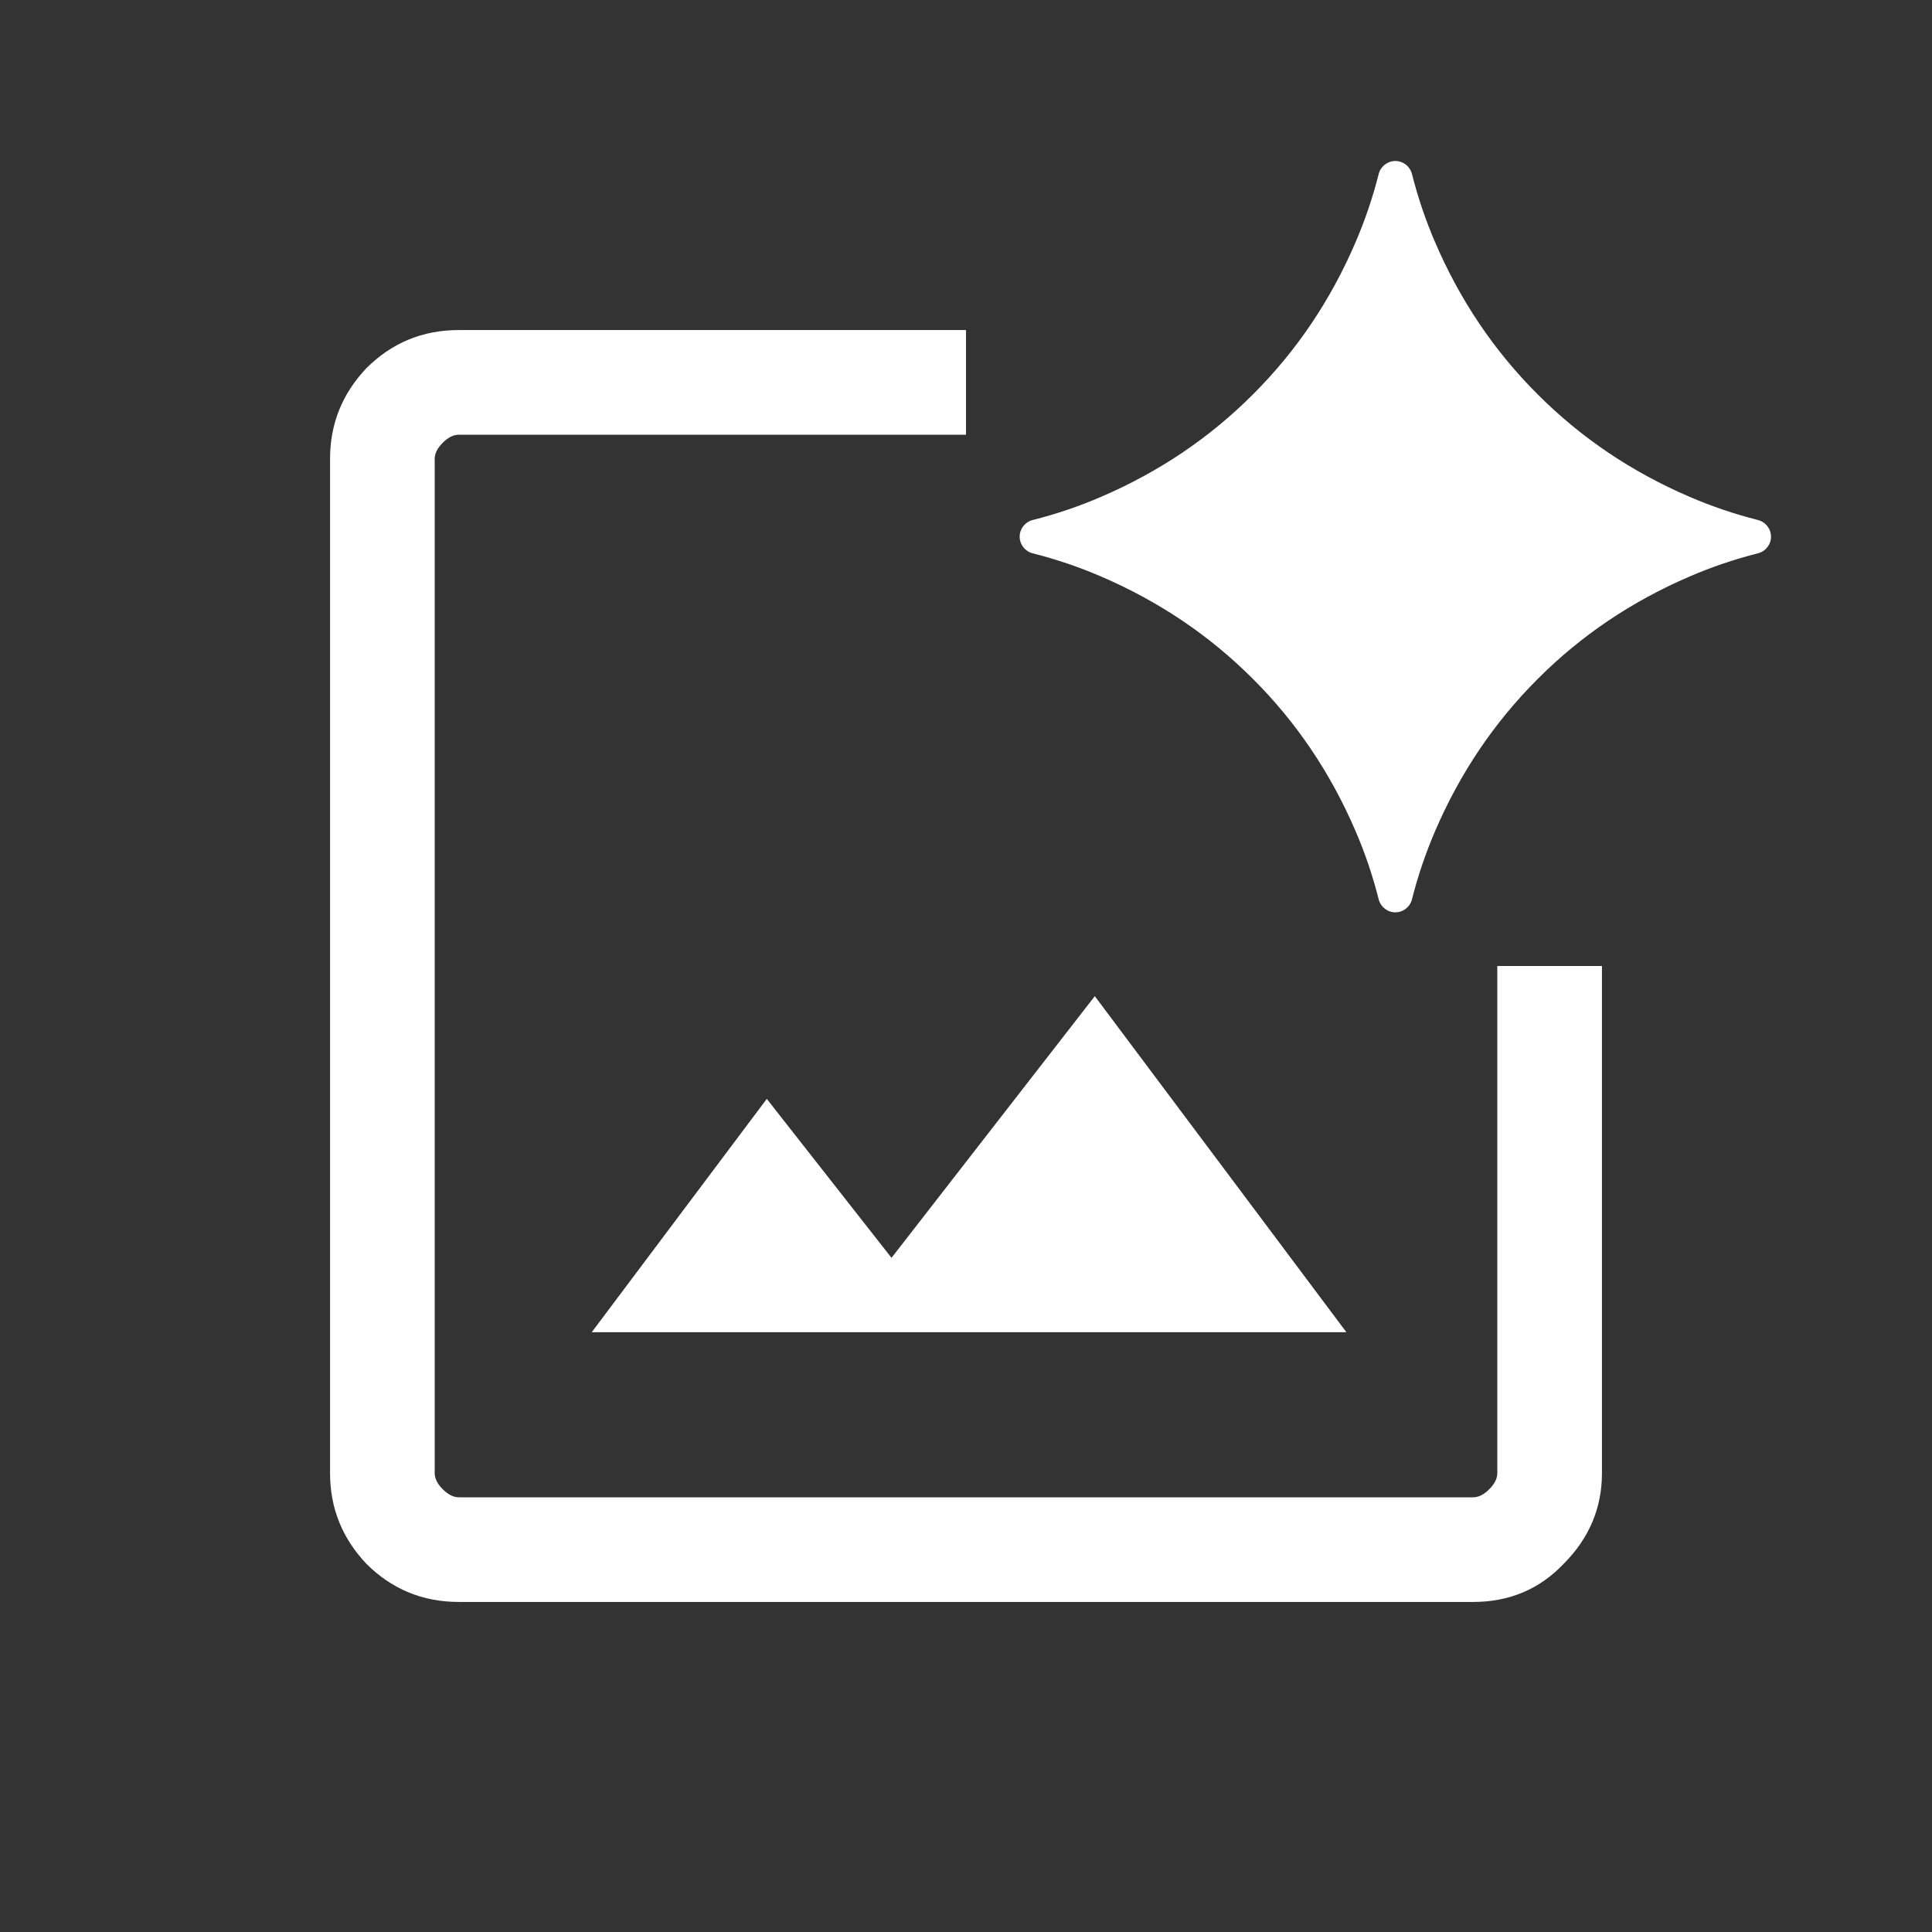 <svg xmlns="http://www.w3.org/2000/svg" width="18.0" height="18.0" viewBox="0.0 0.0 18.0 18.0" fill="none">
<rect x="0.0" y="0.0" width="18.0" height="18.0" fill="#333333" stroke="none"/>
<path d="M4.275 14.925C3.938 14.925 3.65 14.806 3.413 14.569C3.188 14.331 3.075 14.05 3.075 13.725V4.275C3.075 3.95 3.188 3.669 3.413 3.431C3.65 3.194 3.938 3.075 4.275 3.075H9V4.05L4.275 4.05C4.225 4.05 4.175 4.075 4.125 4.125C4.075 4.175 4.05 4.225 4.05 4.275V13.725C4.05 13.775 4.075 13.825 4.125 13.875C4.175 13.925 4.225 13.95 4.275 13.95H13.725C13.775 13.95 13.825 13.925 13.875 13.875C13.925 13.825 13.95 13.775 13.95 13.725V9H14.925V13.725C14.925 14.05 14.806 14.331 14.569 14.569C14.344 14.806 14.062 14.925 13.725 14.925H4.275ZM5.513 12.412L7.144 10.238L8.306 11.719L10.2 9.281L12.544 12.412H5.513Z" fill="white" />
<path d="M15.742 4.629C15.202 4.397 14.73 4.079 14.326 3.674C13.921 3.27 13.603 2.798 13.371 2.258C13.282 2.052 13.21 1.839 13.155 1.621C13.137 1.55 13.073 1.5 13 1.5C12.927 1.5 12.863 1.55 12.845 1.621C12.79 1.839 12.718 2.051 12.629 2.258C12.397 2.798 12.079 3.27 11.674 3.674C11.27 4.079 10.798 4.397 10.258 4.629C10.052 4.718 9.839 4.79 9.621 4.845C9.55 4.863 9.5 4.927 9.5 5C9.5 5.073 9.55 5.137 9.621 5.155C9.839 5.21 10.051 5.282 10.258 5.371C10.798 5.603 11.27 5.921 11.674 6.326C12.079 6.73 12.397 7.202 12.629 7.742C12.718 7.948 12.79 8.161 12.845 8.379C12.863 8.45 12.927 8.5 13 8.5C13.073 8.5 13.137 8.45 13.155 8.379C13.21 8.161 13.282 7.949 13.371 7.742C13.603 7.202 13.921 6.731 14.326 6.326C14.73 5.921 15.202 5.603 15.742 5.371C15.948 5.282 16.161 5.21 16.379 5.155C16.45 5.137 16.5 5.073 16.5 5C16.5 4.927 16.45 4.863 16.379 4.845C16.161 4.79 15.949 4.718 15.742 4.629Z" fill="white" />
</svg>